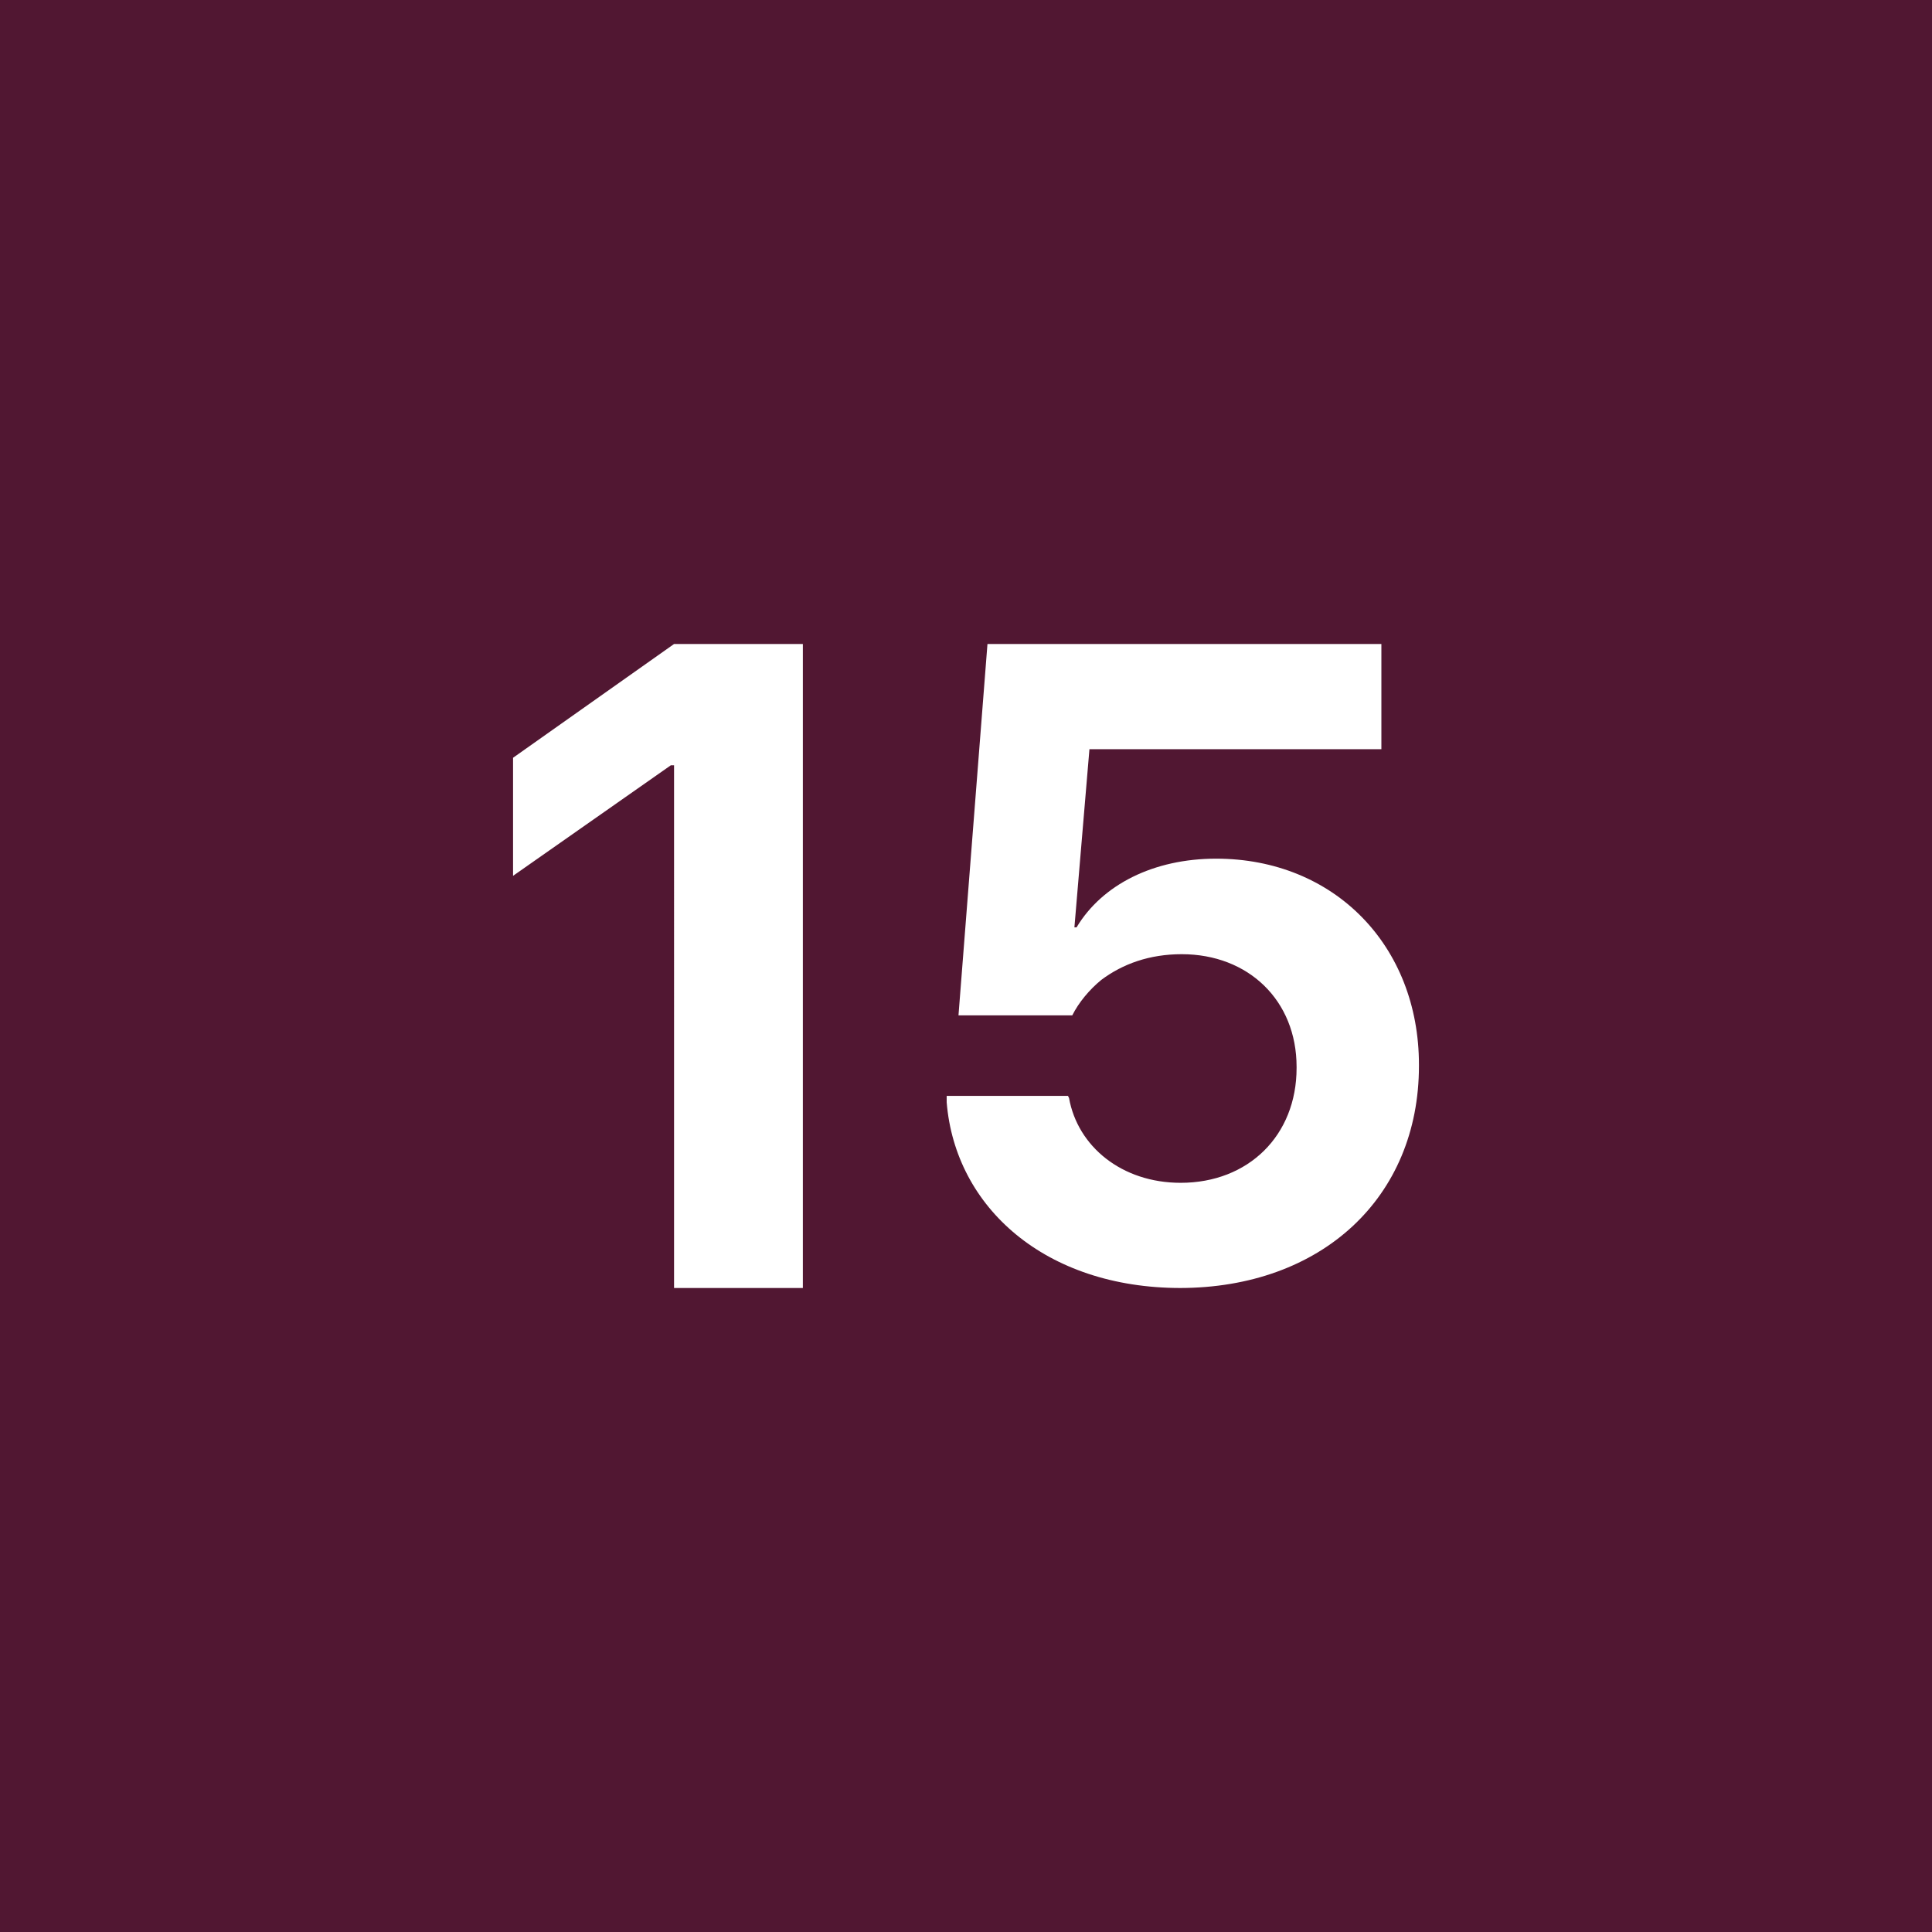 <!-- by TradingView --><svg width="18" height="18" viewBox="0 0 18 18" xmlns="http://www.w3.org/2000/svg"><path fill="#511732" d="M0 0h18v18H0z"/><path d="M6.28 12h1.2V6h-1.2l-1.5 1.06v1.1l1.47-1.03h.03V12ZM10.99 12c1.32 0 2.23-.84 2.23-2.07v-.01c0-1.11-.79-1.92-1.89-1.92-.58 0-1.06.24-1.3.64h-.02l.14-1.66h2.72V6H9.2l-.27 3.46h1.06c.06-.12.16-.24.27-.33.2-.15.45-.24.75-.24.62 0 1.07.43 1.07 1.05v.01c0 .63-.45 1.07-1.08 1.07-.55 0-.96-.34-1.04-.79l-.01-.02H8.82v.06C8.9 11.25 9.74 12 11 12Z" fill="#fff"/></svg>